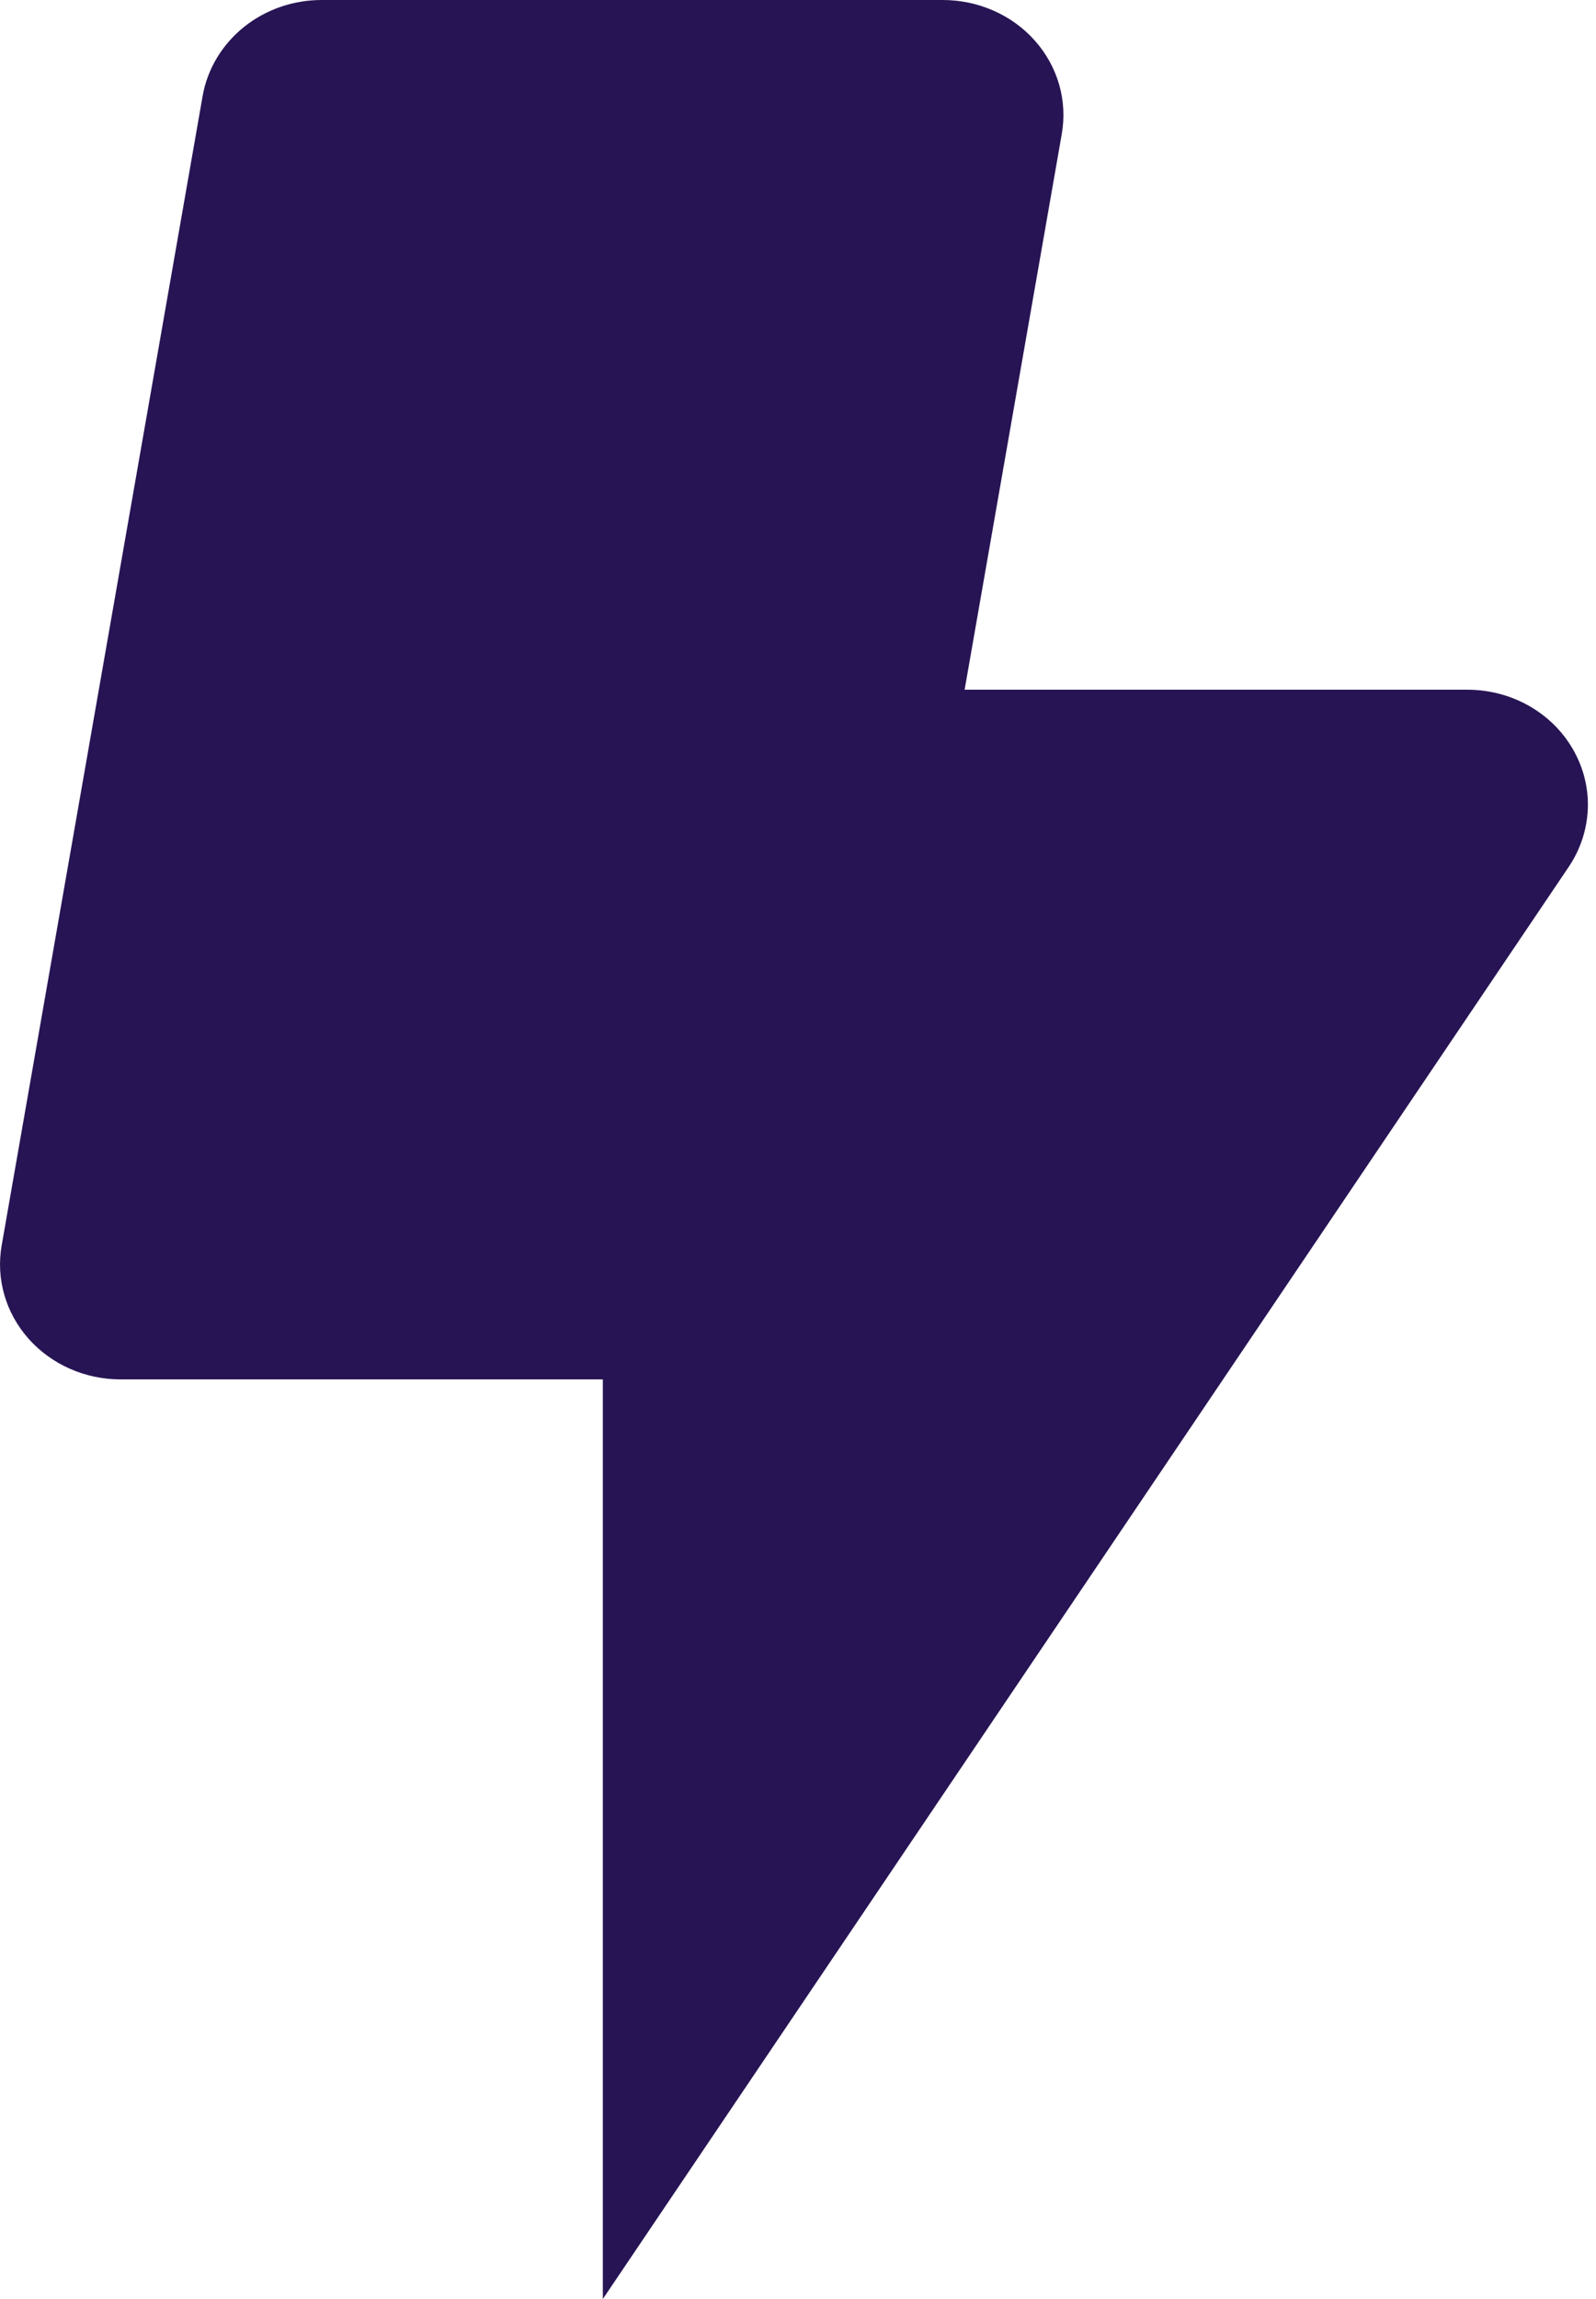 <svg width="25" height="36" viewBox="0 0 25 36" fill="none" xmlns="http://www.w3.org/2000/svg">
<path d="M22.982 10.8H15.11L16.632 2.097C16.677 1.839 16.663 1.575 16.59 1.322C16.517 1.07 16.388 0.836 16.21 0.636C16.033 0.437 15.812 0.276 15.563 0.167C15.314 0.057 15.042 -0 14.768 4.49257e-07H5.037C4.59 0 4.158 0.151 3.817 0.426C3.476 0.702 3.248 1.083 3.174 1.503L0.026 19.503C-0.019 19.761 -0.005 20.025 0.068 20.277C0.14 20.529 0.27 20.763 0.447 20.963C0.624 21.162 0.845 21.323 1.094 21.433C1.343 21.543 1.614 21.6 1.888 21.6H9.443V36L24.573 13.574C24.756 13.302 24.859 12.988 24.872 12.664C24.884 12.341 24.804 12.021 24.641 11.737C24.479 11.453 24.239 11.216 23.947 11.051C23.655 10.886 23.322 10.8 22.982 10.8Z" fill="#271454"/>
</svg>
